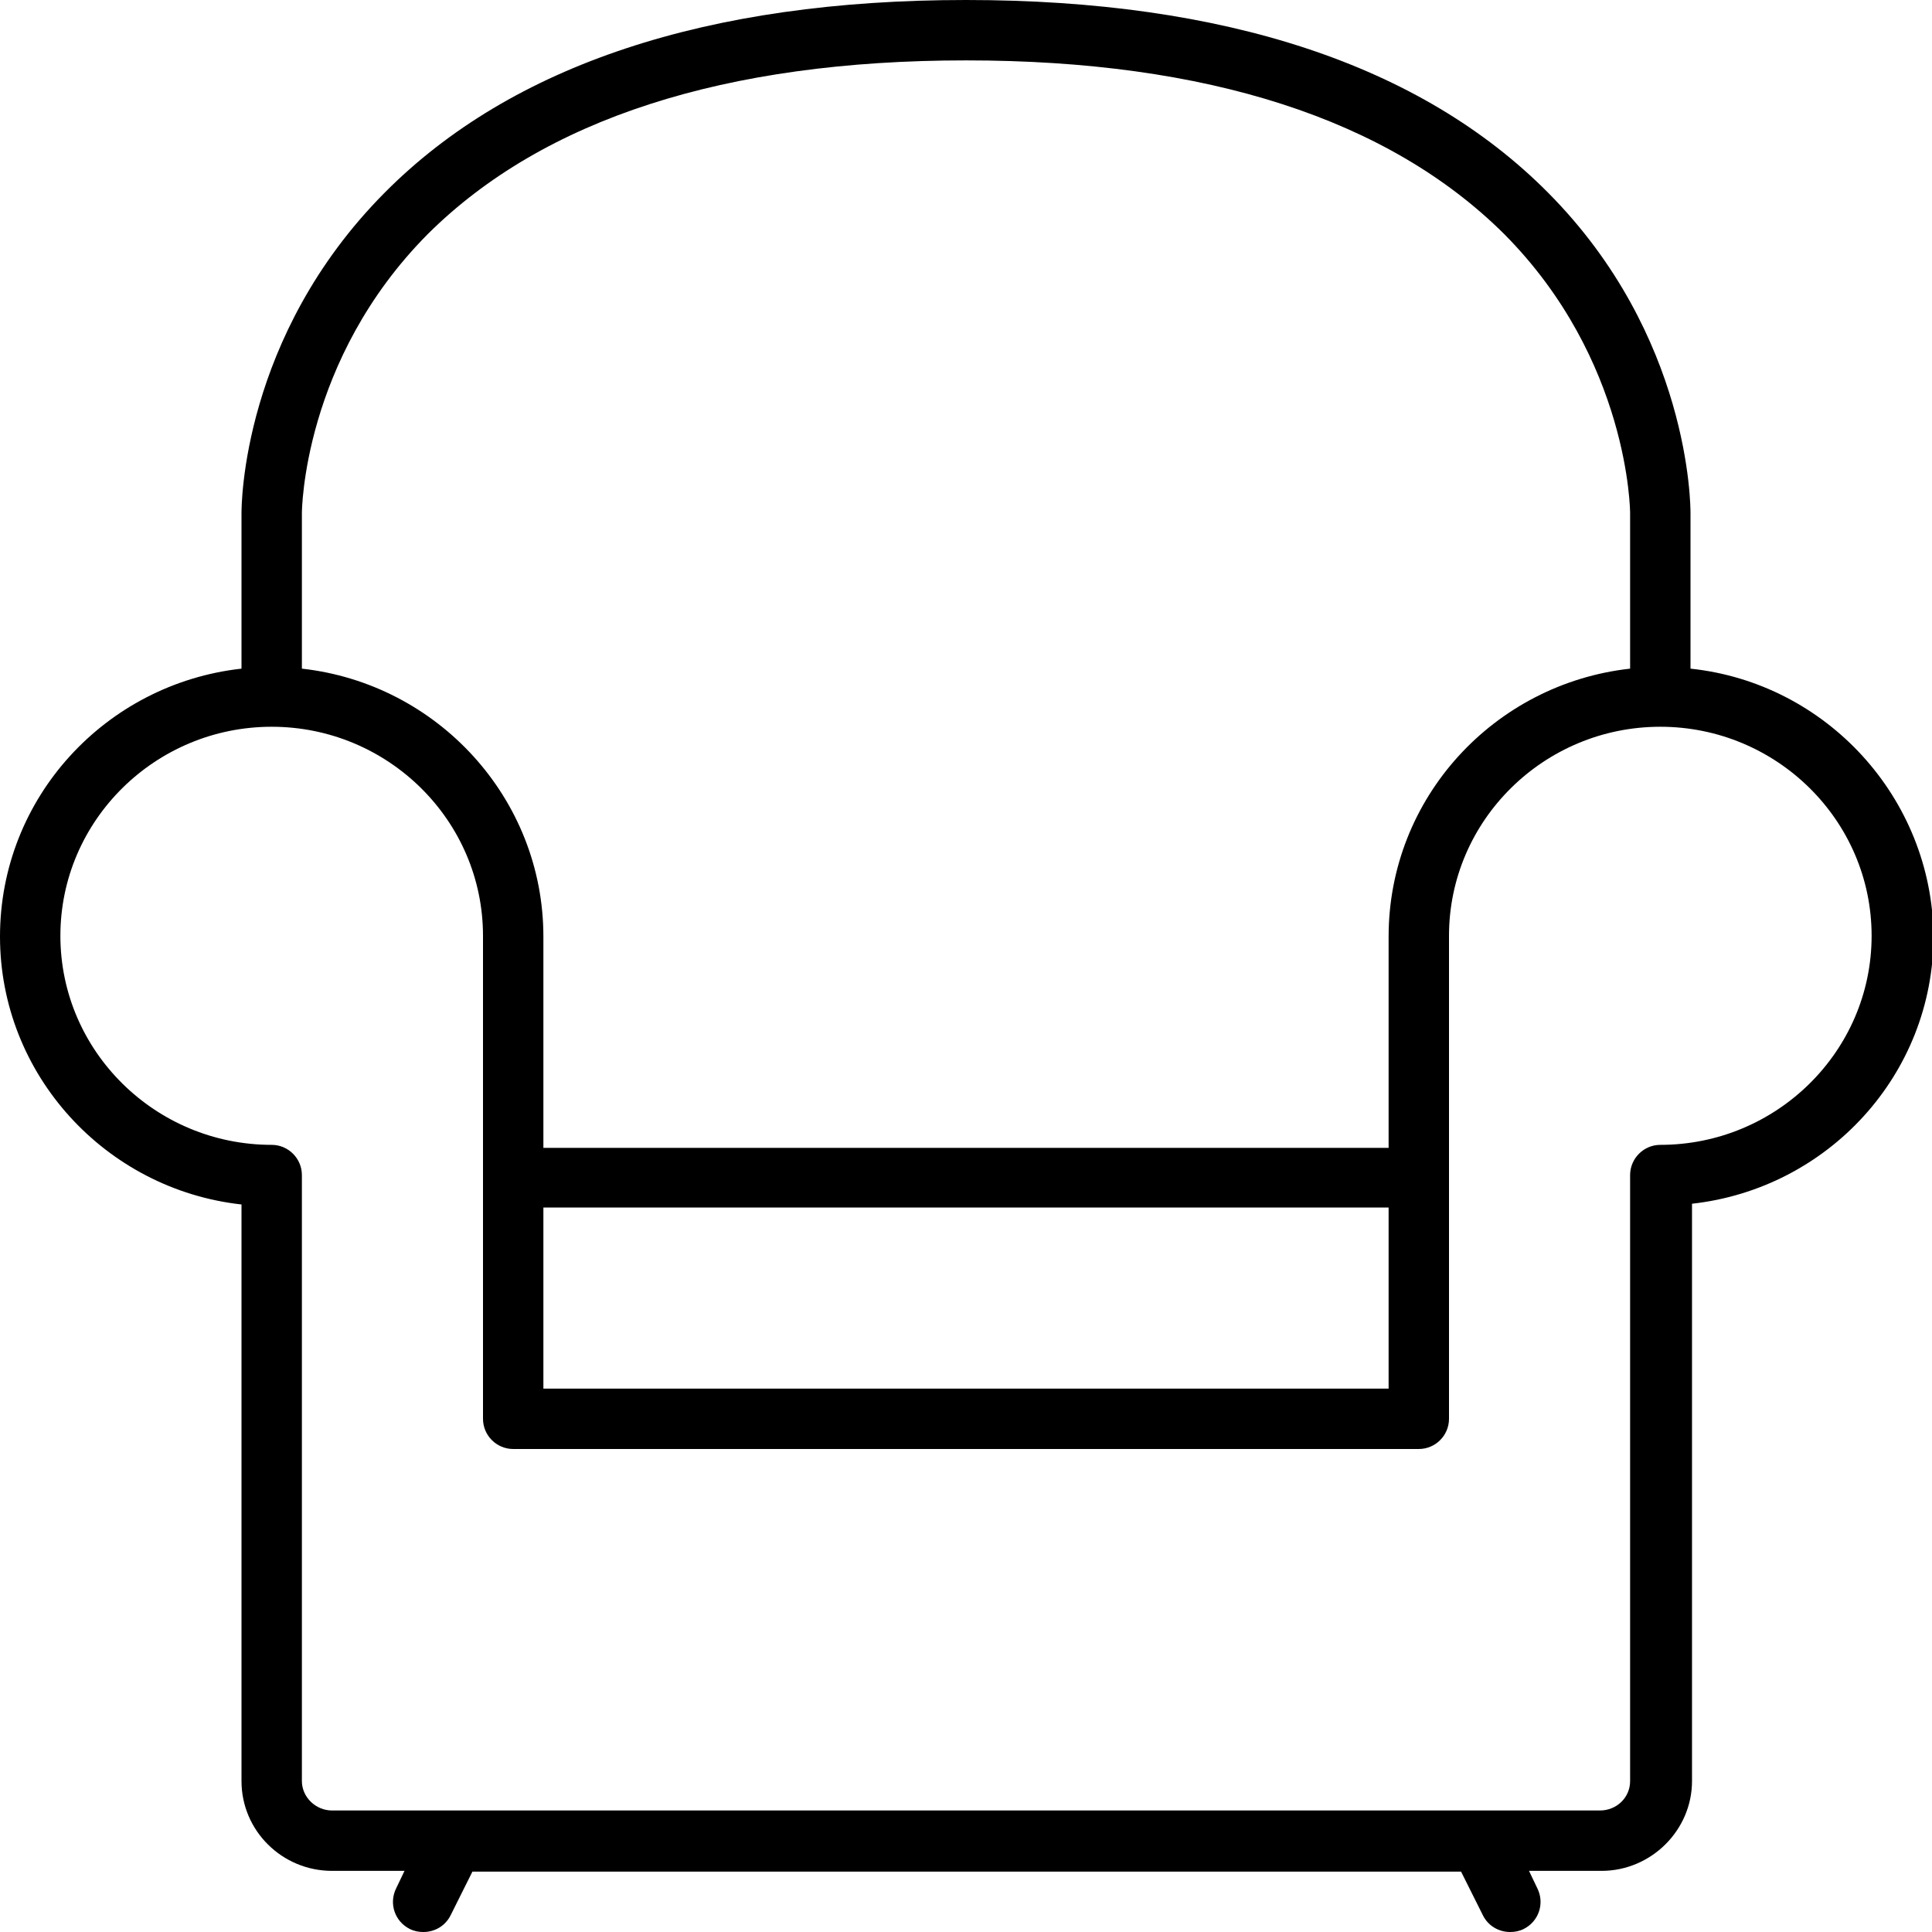 <svg width="78" height="78" viewBox="0 0 78 78" fill="none" xmlns="http://www.w3.org/2000/svg">
<g clip-path="url(#clip0_847_15190)">
<path d="M68.25 26.995V20.719C68.25 20.445 68.25 13.559 62.491 7.77C57.373 2.62 49.451 0 39 0C28.549 0 20.658 2.62 15.539 7.77C9.75 13.589 9.75 20.445 9.75 20.719V26.995C4.266 27.605 0 32.206 0 37.812C0 43.388 4.266 48.019 9.75 48.628V71.906C9.75 73.917 11.395 75.532 13.406 75.532H16.331L15.996 76.233C15.691 76.842 15.935 77.573 16.544 77.878C16.727 77.969 16.91 78 17.093 78C17.55 78 17.977 77.756 18.19 77.33L19.073 75.562H58.987L59.871 77.33C60.084 77.756 60.511 78 60.968 78C61.151 78 61.334 77.969 61.516 77.878C62.126 77.573 62.37 76.842 62.065 76.233L61.73 75.532H64.655C66.666 75.532 68.311 73.887 68.311 71.906V48.598C73.795 47.988 78.061 43.388 78.061 37.781C78 32.206 73.734 27.574 68.25 26.995ZM17.276 9.445C21.938 4.814 29.25 2.438 39 2.438C48.75 2.438 56.062 4.814 60.724 9.445C65.782 14.534 65.812 20.658 65.812 20.719V26.995C60.328 27.605 56.062 32.206 56.062 37.812V46.343H21.938V37.812C21.938 32.236 17.672 27.605 12.188 26.995V20.719C12.188 20.658 12.218 14.534 17.276 9.445ZM21.938 48.75H56.062V56.062H21.938V48.75ZM67.031 46.221C66.361 46.221 65.812 46.77 65.812 47.44V71.906C65.812 72.577 65.264 73.094 64.594 73.094H13.406C12.736 73.094 12.188 72.546 12.188 71.906V47.44C12.188 46.77 11.639 46.221 10.969 46.221C6.277 46.221 2.438 42.443 2.438 37.781C2.438 33.12 6.277 29.341 10.969 29.341C15.661 29.341 19.5 33.12 19.5 37.781V57.281C19.5 57.952 20.048 58.5 20.719 58.5H57.281C57.952 58.5 58.5 57.952 58.5 57.281V37.781C58.5 33.12 62.339 29.341 67.031 29.341C71.723 29.341 75.562 33.12 75.562 37.781C75.562 42.443 71.723 46.221 67.031 46.221Z" fill="black"/>
</g>
<defs>
<clipPath id="clip0_847_15190">
<rect width="78" height="78" fill="white"/>
</clipPath>
</defs>
</svg>
